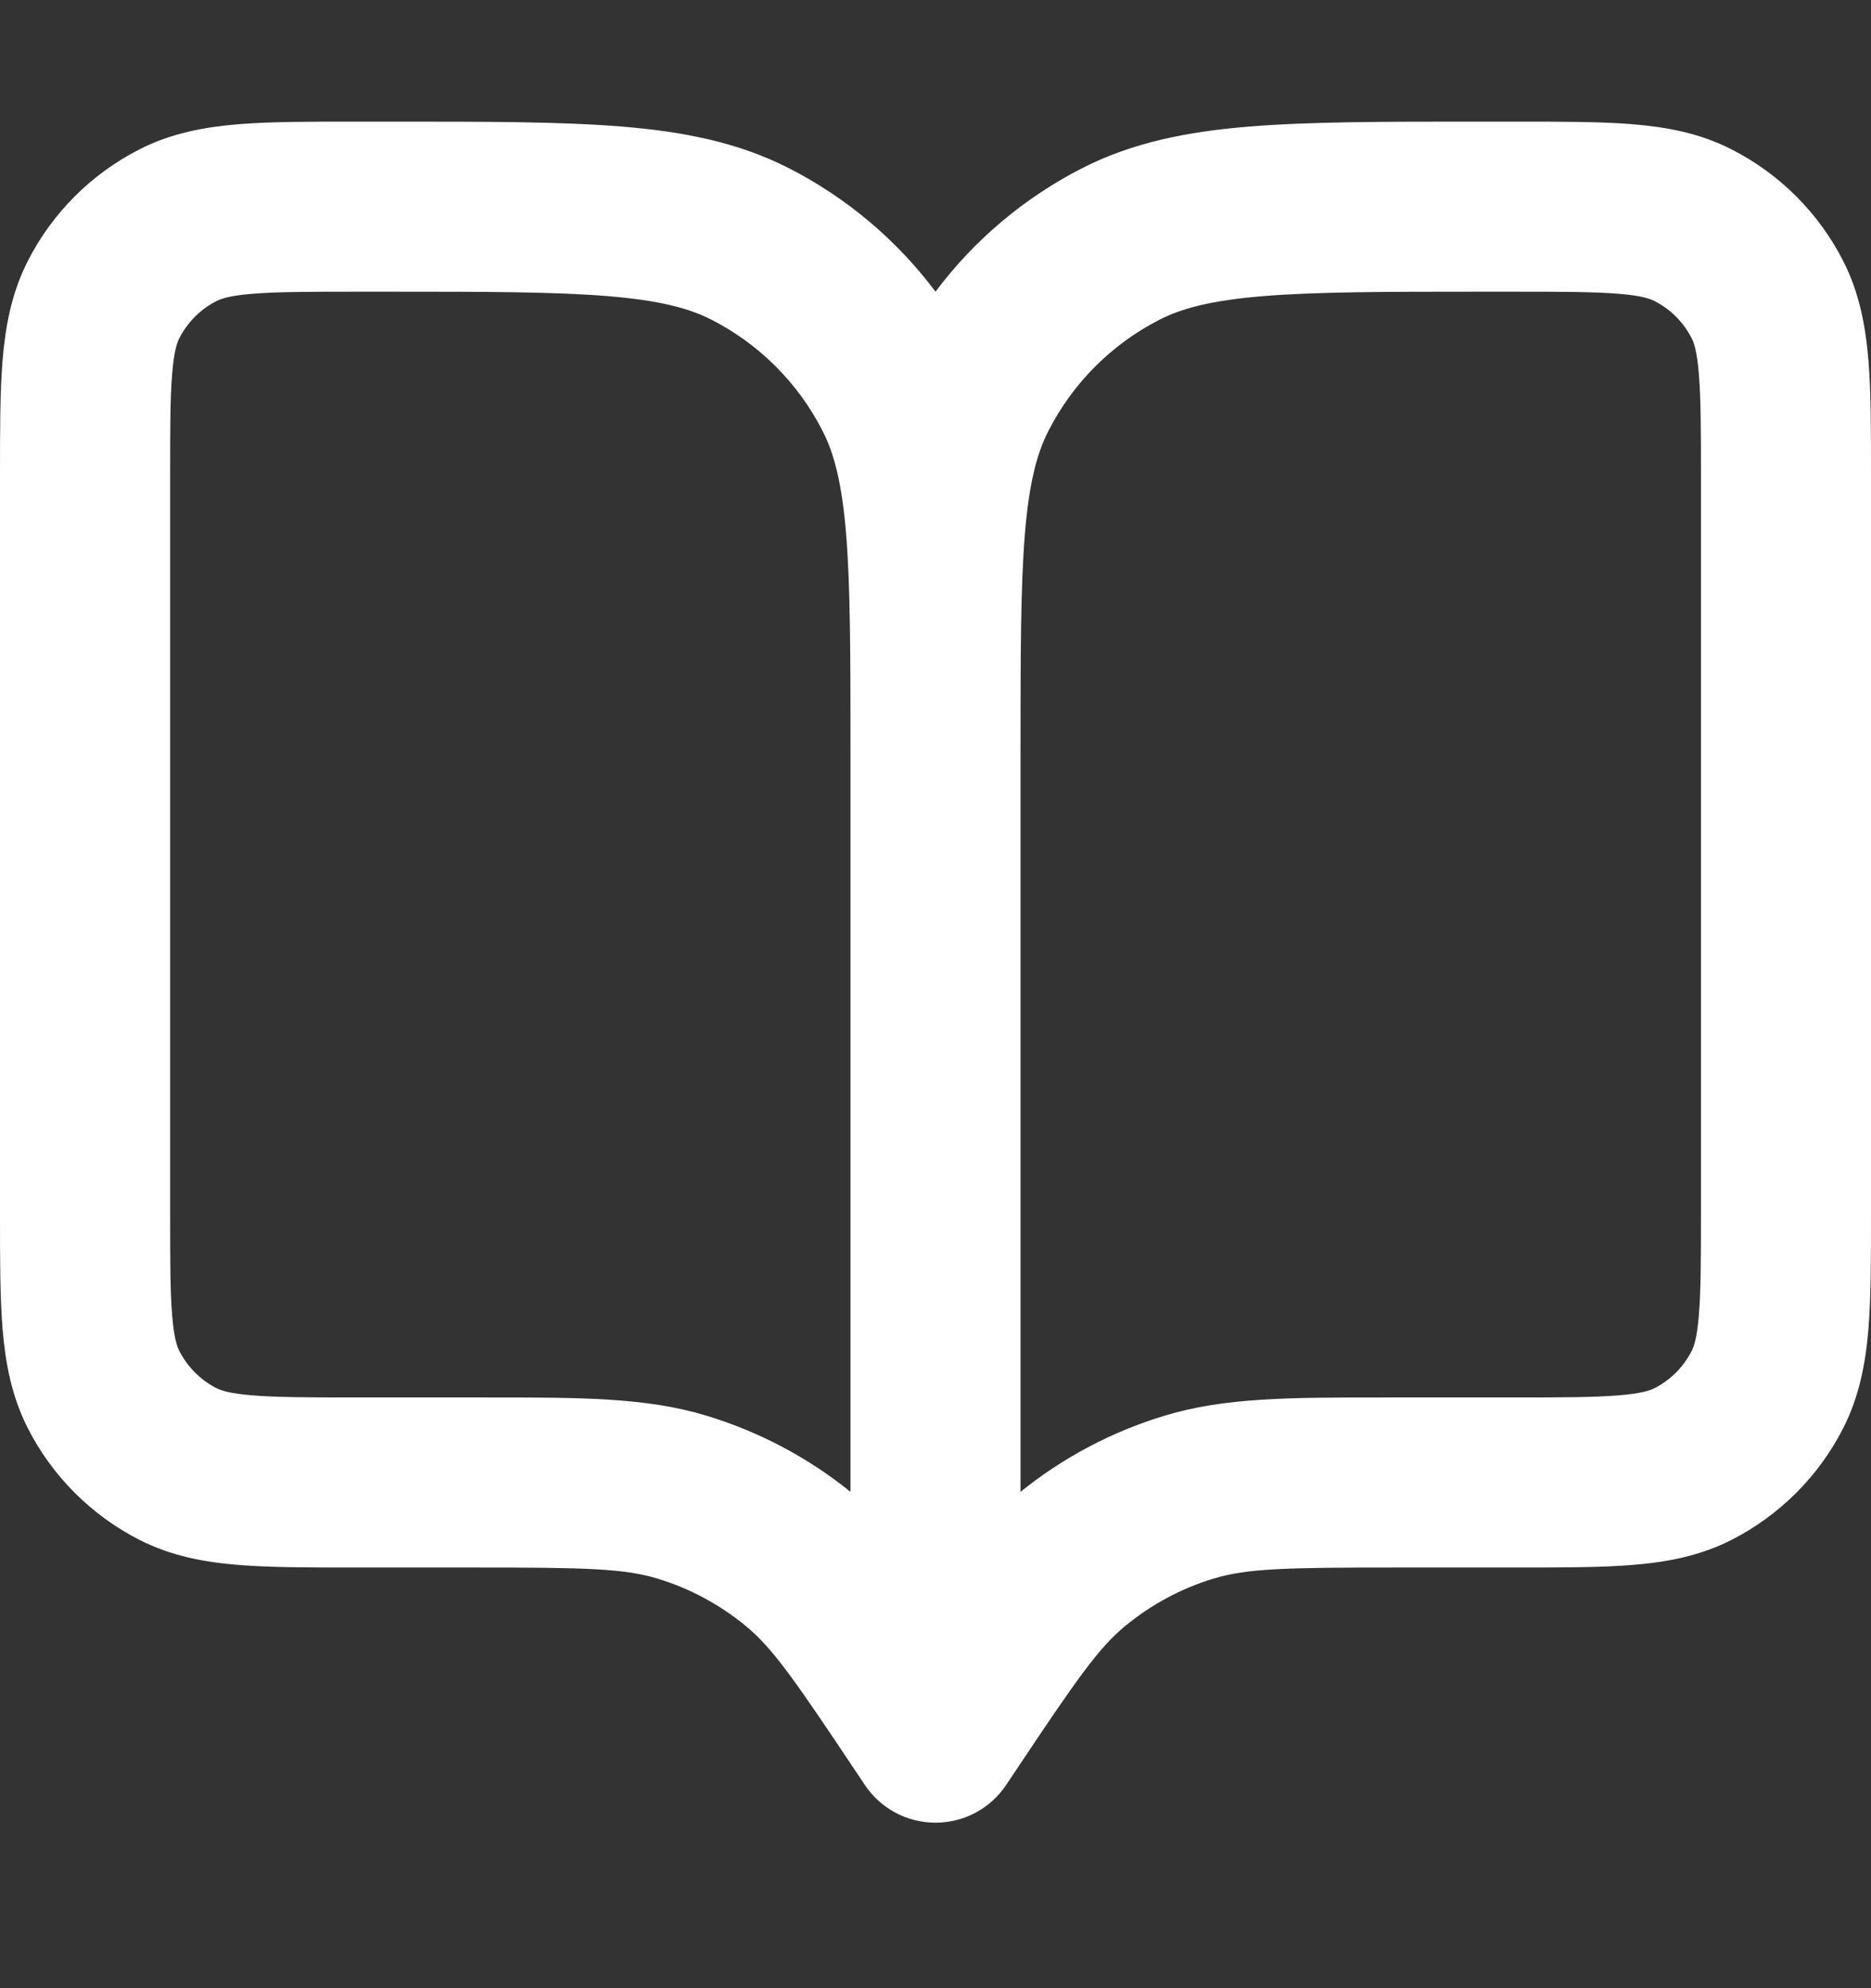 <svg width="16" height="17" viewBox="0 0 16 17" fill="none" xmlns="http://www.w3.org/2000/svg">
<rect x="0" y="0" width="16" height="17" fill="#333333" stroke="none"/>
<path fill-rule="evenodd" clip-rule="evenodd" d="M3.027 1.04L3.377 1.04C4.165 1.04 4.801 1.04 5.315 1.082C5.845 1.125 6.311 1.217 6.742 1.436C7.239 1.689 7.669 2.052 8 2.494C8.331 2.052 8.761 1.689 9.258 1.436C9.689 1.217 10.155 1.125 10.685 1.082C11.2 1.04 11.835 1.04 12.623 1.04L12.973 1.04C13.357 1.04 13.688 1.04 13.96 1.062C14.248 1.086 14.534 1.137 14.809 1.278C15.219 1.487 15.553 1.821 15.762 2.231C15.902 2.506 15.954 2.792 15.978 3.08C16 3.352 16 3.683 16 4.066V10.377C16 10.76 16 11.091 15.978 11.364C15.954 11.651 15.902 11.937 15.762 12.212C15.553 12.623 15.219 12.956 14.809 13.166C14.534 13.306 14.248 13.358 13.96 13.381C13.688 13.403 13.357 13.403 12.973 13.403H11.946C10.989 13.403 10.663 13.411 10.377 13.498C10.103 13.581 9.848 13.718 9.626 13.9C9.395 14.089 9.208 14.357 8.678 15.152L8.605 15.261C8.47 15.464 8.243 15.585 8 15.585C7.757 15.585 7.53 15.464 7.395 15.261L7.322 15.152C6.792 14.357 6.605 14.089 6.374 13.9C6.152 13.718 5.897 13.581 5.623 13.498C5.337 13.411 5.01 13.403 4.054 13.403H3.026C2.643 13.403 2.312 13.403 2.04 13.381C1.752 13.358 1.466 13.306 1.191 13.166C0.781 12.956 0.447 12.623 0.238 12.212C0.098 11.937 0.046 11.651 0.022 11.364C-2.36499e-05 11.091 -1.23791e-05 10.76 6.25534e-07 10.377V4.066C-1.23791e-05 3.683 -2.36499e-05 3.352 0.022 3.08C0.046 2.792 0.098 2.506 0.238 2.231C0.447 1.821 0.781 1.487 1.191 1.278C1.466 1.137 1.752 1.086 2.04 1.062C2.312 1.04 2.643 1.04 3.027 1.04ZM7.273 6.422C7.273 5.595 7.272 5.019 7.236 4.57C7.2 4.13 7.133 3.877 7.035 3.686C6.826 3.275 6.492 2.941 6.081 2.732C5.89 2.635 5.637 2.568 5.197 2.532C4.748 2.495 4.172 2.494 3.345 2.494H3.055C2.635 2.494 2.364 2.495 2.158 2.512C1.961 2.528 1.888 2.555 1.852 2.574C1.715 2.643 1.604 2.755 1.534 2.891C1.515 2.927 1.488 3.001 1.472 3.198C1.455 3.404 1.455 3.675 1.455 4.094V10.349C1.455 10.768 1.455 11.039 1.472 11.245C1.488 11.443 1.515 11.516 1.534 11.552C1.604 11.689 1.715 11.8 1.852 11.87C1.888 11.888 1.961 11.915 2.158 11.931C2.364 11.948 2.635 11.949 3.055 11.949H4.054C4.091 11.949 4.126 11.949 4.162 11.949C4.969 11.949 5.527 11.948 6.045 12.106C6.492 12.242 6.909 12.462 7.273 12.756V6.422ZM8.727 12.756C9.091 12.462 9.508 12.242 9.955 12.106C10.473 11.948 11.031 11.949 11.838 11.949C11.873 11.949 11.909 11.949 11.946 11.949H12.945C13.365 11.949 13.636 11.948 13.842 11.931C14.039 11.915 14.112 11.888 14.148 11.87C14.285 11.8 14.396 11.689 14.466 11.552C14.485 11.516 14.512 11.443 14.528 11.245C14.545 11.039 14.546 10.768 14.546 10.349V4.094C14.546 3.675 14.545 3.404 14.528 3.198C14.512 3.001 14.485 2.927 14.466 2.891C14.396 2.755 14.285 2.643 14.148 2.574C14.112 2.555 14.039 2.528 13.842 2.512C13.636 2.495 13.365 2.494 12.945 2.494H12.655C11.828 2.494 11.252 2.495 10.803 2.532C10.363 2.568 10.11 2.635 9.919 2.732C9.508 2.941 9.174 3.275 8.965 3.686C8.867 3.877 8.8 4.13 8.764 4.57C8.728 5.019 8.727 5.595 8.727 6.422V12.756Z" fill="white" style="fill:white;fill-opacity:1;"/>
</svg>
